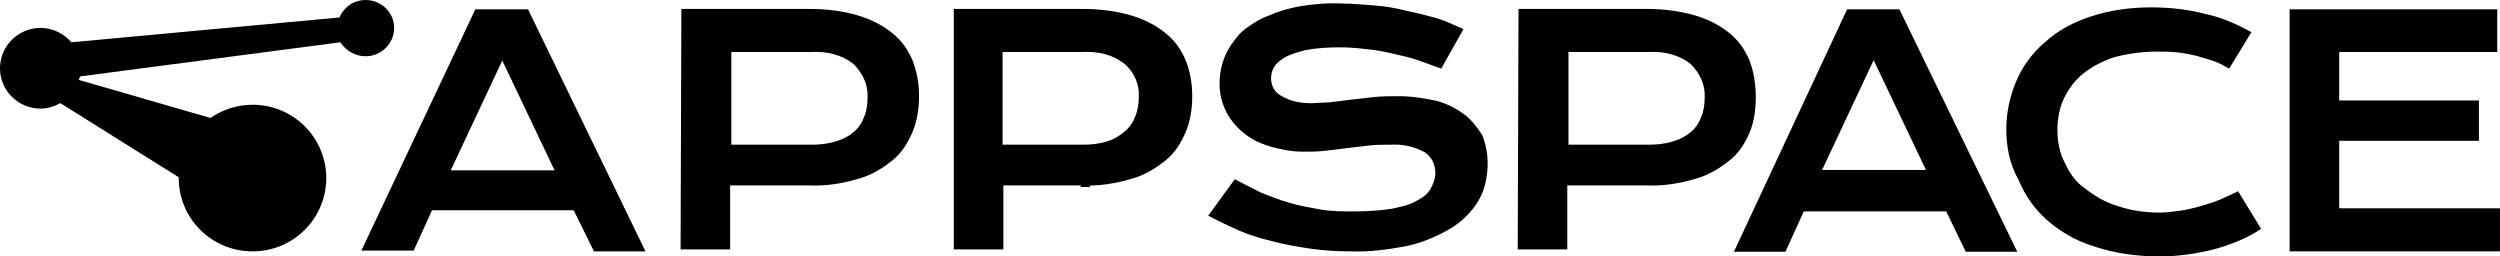 <svg width="166" height="17" viewBox="0 0 166 17" fill="none" xmlns="http://www.w3.org/2000/svg">
<g clip-path="url(#clip0_3846_3783)">
<path d="M72.376 9.685H71.754V12.415H72.376V9.685Z" fill="black"/>
<path d="M33.351 4.018L36.823 11.308H29.93L33.351 4.018ZM31.563 0.618L23.996 16.639H27.468L28.686 13.961H38.093L39.44 16.691H42.861L35.061 0.618H31.563Z" fill="black"/>
<path d="M59.236 2.189C58.563 1.648 57.837 1.288 56.982 1.03C55.945 0.721 54.831 0.592 53.743 0.592H45.243L45.191 16.562H48.482V12.312H53.743C54.831 12.364 55.945 12.183 56.982 11.874C57.837 11.642 58.563 11.204 59.236 10.664C59.858 10.174 60.273 9.505 60.584 8.783C60.895 8.062 61.024 7.212 61.024 6.414C61.024 5.564 60.895 4.765 60.584 3.992C60.273 3.271 59.858 2.679 59.236 2.189ZM57.604 6.491C57.604 6.929 57.552 7.341 57.371 7.779C57.241 8.139 57.008 8.5 56.697 8.758C56.334 9.067 55.971 9.247 55.531 9.376C54.987 9.556 54.442 9.608 53.872 9.608H48.56V3.451H53.872C54.909 3.4 55.894 3.632 56.671 4.25C57.293 4.868 57.656 5.641 57.604 6.491Z" fill="black"/>
<path d="M77.377 2.189C76.703 1.648 75.978 1.288 75.123 1.03C74.086 0.721 72.972 0.592 71.883 0.592H63.332V16.562H66.623V12.312H71.883C72.972 12.364 74.086 12.183 75.123 11.874C75.978 11.642 76.703 11.204 77.377 10.664C77.999 10.174 78.413 9.505 78.725 8.783C79.035 8.062 79.165 7.212 79.165 6.414C79.165 5.564 79.035 4.765 78.725 3.992C78.413 3.271 77.999 2.679 77.377 2.189ZM75.615 6.439C75.615 6.877 75.563 7.289 75.382 7.727C75.252 8.088 75.019 8.448 74.708 8.706C74.345 9.015 73.982 9.247 73.542 9.376C72.998 9.556 72.454 9.608 71.883 9.608H66.571V3.451H71.883C72.92 3.4 73.905 3.632 74.682 4.25C75.304 4.791 75.667 5.589 75.615 6.439Z" fill="black"/>
<path d="M97.226 7.598C96.681 7.186 96.059 6.877 95.386 6.697C94.582 6.517 93.727 6.388 92.872 6.388C92.328 6.388 91.836 6.388 91.291 6.439C90.747 6.491 90.203 6.568 89.711 6.62L88.234 6.8C87.793 6.8 87.43 6.852 87.016 6.852C86.342 6.852 85.668 6.723 85.072 6.362C84.632 6.13 84.399 5.692 84.399 5.203C84.399 4.971 84.45 4.714 84.58 4.482C84.761 4.173 85.02 3.992 85.306 3.812C85.72 3.58 86.213 3.452 86.705 3.323C87.43 3.194 88.182 3.142 88.907 3.142C89.581 3.142 90.203 3.194 90.799 3.271C91.421 3.323 92.017 3.452 92.561 3.58C93.105 3.709 93.65 3.812 94.22 4.018C94.712 4.198 95.204 4.379 95.697 4.559L97.174 1.932C96.63 1.7 96.008 1.391 95.412 1.211C94.738 1.03 94.064 0.85 93.391 0.721C92.717 0.541 91.991 0.412 91.24 0.361C90.514 0.309 89.763 0.232 89.037 0.232C88.13 0.18 87.197 0.283 86.342 0.412C85.617 0.541 84.943 0.721 84.269 1.03C83.725 1.211 83.233 1.52 82.74 1.88C82.3 2.189 82.015 2.602 81.704 3.039C81.47 3.4 81.263 3.838 81.159 4.25C81.03 4.688 80.978 5.152 80.978 5.589C80.978 6.259 81.159 6.929 81.47 7.521C81.781 8.062 82.196 8.552 82.688 8.912C83.233 9.35 83.854 9.582 84.45 9.762C85.124 9.942 85.798 10.071 86.523 10.071C87.016 10.071 87.43 10.071 87.923 10.02L89.4 9.839L90.929 9.659C91.343 9.608 91.836 9.608 92.328 9.608C93.131 9.556 93.909 9.736 94.582 10.097C95.075 10.406 95.308 10.947 95.308 11.488C95.308 11.848 95.178 12.209 94.997 12.518C94.816 12.879 94.453 13.136 94.09 13.317C93.598 13.626 93.002 13.729 92.432 13.858C91.576 13.986 90.773 14.038 89.918 14.038C89.192 14.038 88.389 14.038 87.664 13.909C86.99 13.78 86.316 13.677 85.642 13.471C84.969 13.291 84.373 13.033 83.751 12.802C83.129 12.492 82.533 12.183 81.989 11.9L80.227 14.321C80.9 14.682 81.574 14.991 82.248 15.3C82.973 15.609 83.725 15.841 84.502 16.021C85.357 16.253 86.161 16.382 87.016 16.511C87.923 16.639 88.778 16.691 89.711 16.691C90.929 16.742 92.224 16.562 93.442 16.33C94.479 16.099 95.386 15.712 96.319 15.171C97.044 14.733 97.718 14.089 98.159 13.342C98.599 12.621 98.78 11.694 98.78 10.844C98.78 10.174 98.651 9.556 98.418 8.964C98.081 8.448 97.718 7.959 97.226 7.598Z" fill="black"/>
<path d="M116.17 8.809C116.481 8.088 116.584 7.238 116.584 6.439C116.584 5.589 116.455 4.791 116.17 4.018C115.859 3.297 115.444 2.679 114.822 2.189C114.149 1.648 113.423 1.288 112.568 1.03C111.531 0.721 110.417 0.592 109.329 0.592H100.829L100.777 16.562H104.068V12.312H109.329C110.417 12.364 111.531 12.183 112.568 11.874C113.423 11.642 114.149 11.204 114.822 10.664C115.444 10.2 115.859 9.53 116.17 8.809ZM113.19 6.491C113.19 6.929 113.138 7.341 112.957 7.779C112.827 8.139 112.594 8.5 112.283 8.758C111.92 9.067 111.557 9.247 111.117 9.376C110.573 9.556 110.028 9.608 109.458 9.608H104.146V3.451H109.458C110.495 3.4 111.48 3.632 112.257 4.25C112.879 4.868 113.242 5.641 113.19 6.491Z" fill="black"/>
<path d="M122.648 0.618L115.133 16.717H118.553L119.771 14.038H129.23L130.525 16.717H133.946L126.12 0.618H122.648ZM120.989 11.282L124.41 3.992L127.882 11.282H120.989Z" fill="black"/>
<path d="M147.445 13.239C147.005 13.42 146.59 13.549 146.149 13.677C145.709 13.806 145.294 13.909 144.802 13.986C144.387 14.038 143.895 14.115 143.403 14.115C142.418 14.115 141.511 13.986 140.604 13.677C139.801 13.445 139.075 13.008 138.453 12.518C137.831 12.106 137.417 11.488 137.106 10.818C136.743 10.149 136.613 9.35 136.613 8.629C136.613 7.908 136.743 7.161 137.054 6.517C137.365 5.898 137.779 5.306 138.35 4.868C138.971 4.379 139.697 4.018 140.423 3.786C141.33 3.555 142.262 3.426 143.221 3.426C143.714 3.426 144.128 3.426 144.569 3.477C145.009 3.529 145.424 3.606 145.864 3.709C146.227 3.838 146.668 3.941 147.031 4.07C147.393 4.198 147.704 4.379 148.015 4.559L149.492 2.138C148.508 1.597 147.549 1.159 146.434 0.927C145.268 0.618 144.05 0.489 142.833 0.489C141.485 0.489 140.086 0.67 138.79 1.108C137.702 1.468 136.639 2.009 135.784 2.808C134.981 3.477 134.307 4.379 133.893 5.358C133.452 6.388 133.219 7.495 133.219 8.577C133.219 9.659 133.4 10.818 134.022 11.926C134.463 12.956 135.059 13.858 135.914 14.604C136.821 15.403 137.857 15.995 139.023 16.356C140.5 16.845 141.952 17.026 143.429 17.026C144.646 17.026 145.864 16.845 147.082 16.536C148.171 16.227 149.207 15.815 150.14 15.197L148.611 12.698C148.248 12.879 147.808 13.059 147.445 13.239Z" fill="black"/>
<path d="M155.322 13.832V9.35H164.599V6.671H155.322V3.451H165.817V0.618H152.083H152.031V16.691H165.998V13.832H155.322Z" fill="black"/>
<path d="M24.281 3.735C25.317 3.735 26.172 2.885 26.172 1.855C26.172 0.824 25.317 0 24.281 0C23.503 0 22.829 0.464 22.544 1.159L4.742 2.808C4.25 2.241 3.524 1.855 2.695 1.855C1.218 1.855 0 3.039 0 4.533C0 6.027 1.218 7.212 2.695 7.212C3.187 7.212 3.654 7.058 4.042 6.826L4.017 6.852L11.868 11.771C11.868 11.797 11.868 11.797 11.868 11.823C11.868 14.527 14.071 16.691 16.766 16.691C19.487 16.691 21.663 14.502 21.663 11.823C21.663 9.118 19.461 6.955 16.766 6.955C15.729 6.955 14.771 7.289 13.967 7.83L5.234 5.306C5.26 5.229 5.286 5.152 5.312 5.074L22.596 2.808C22.959 3.348 23.555 3.735 24.281 3.735Z" fill="black"/>
</g>
<defs>
<clipPath id="clip0_3846_3783">
<rect width="166" height="17" fill="white"/>
</clipPath>
</defs>
</svg>
